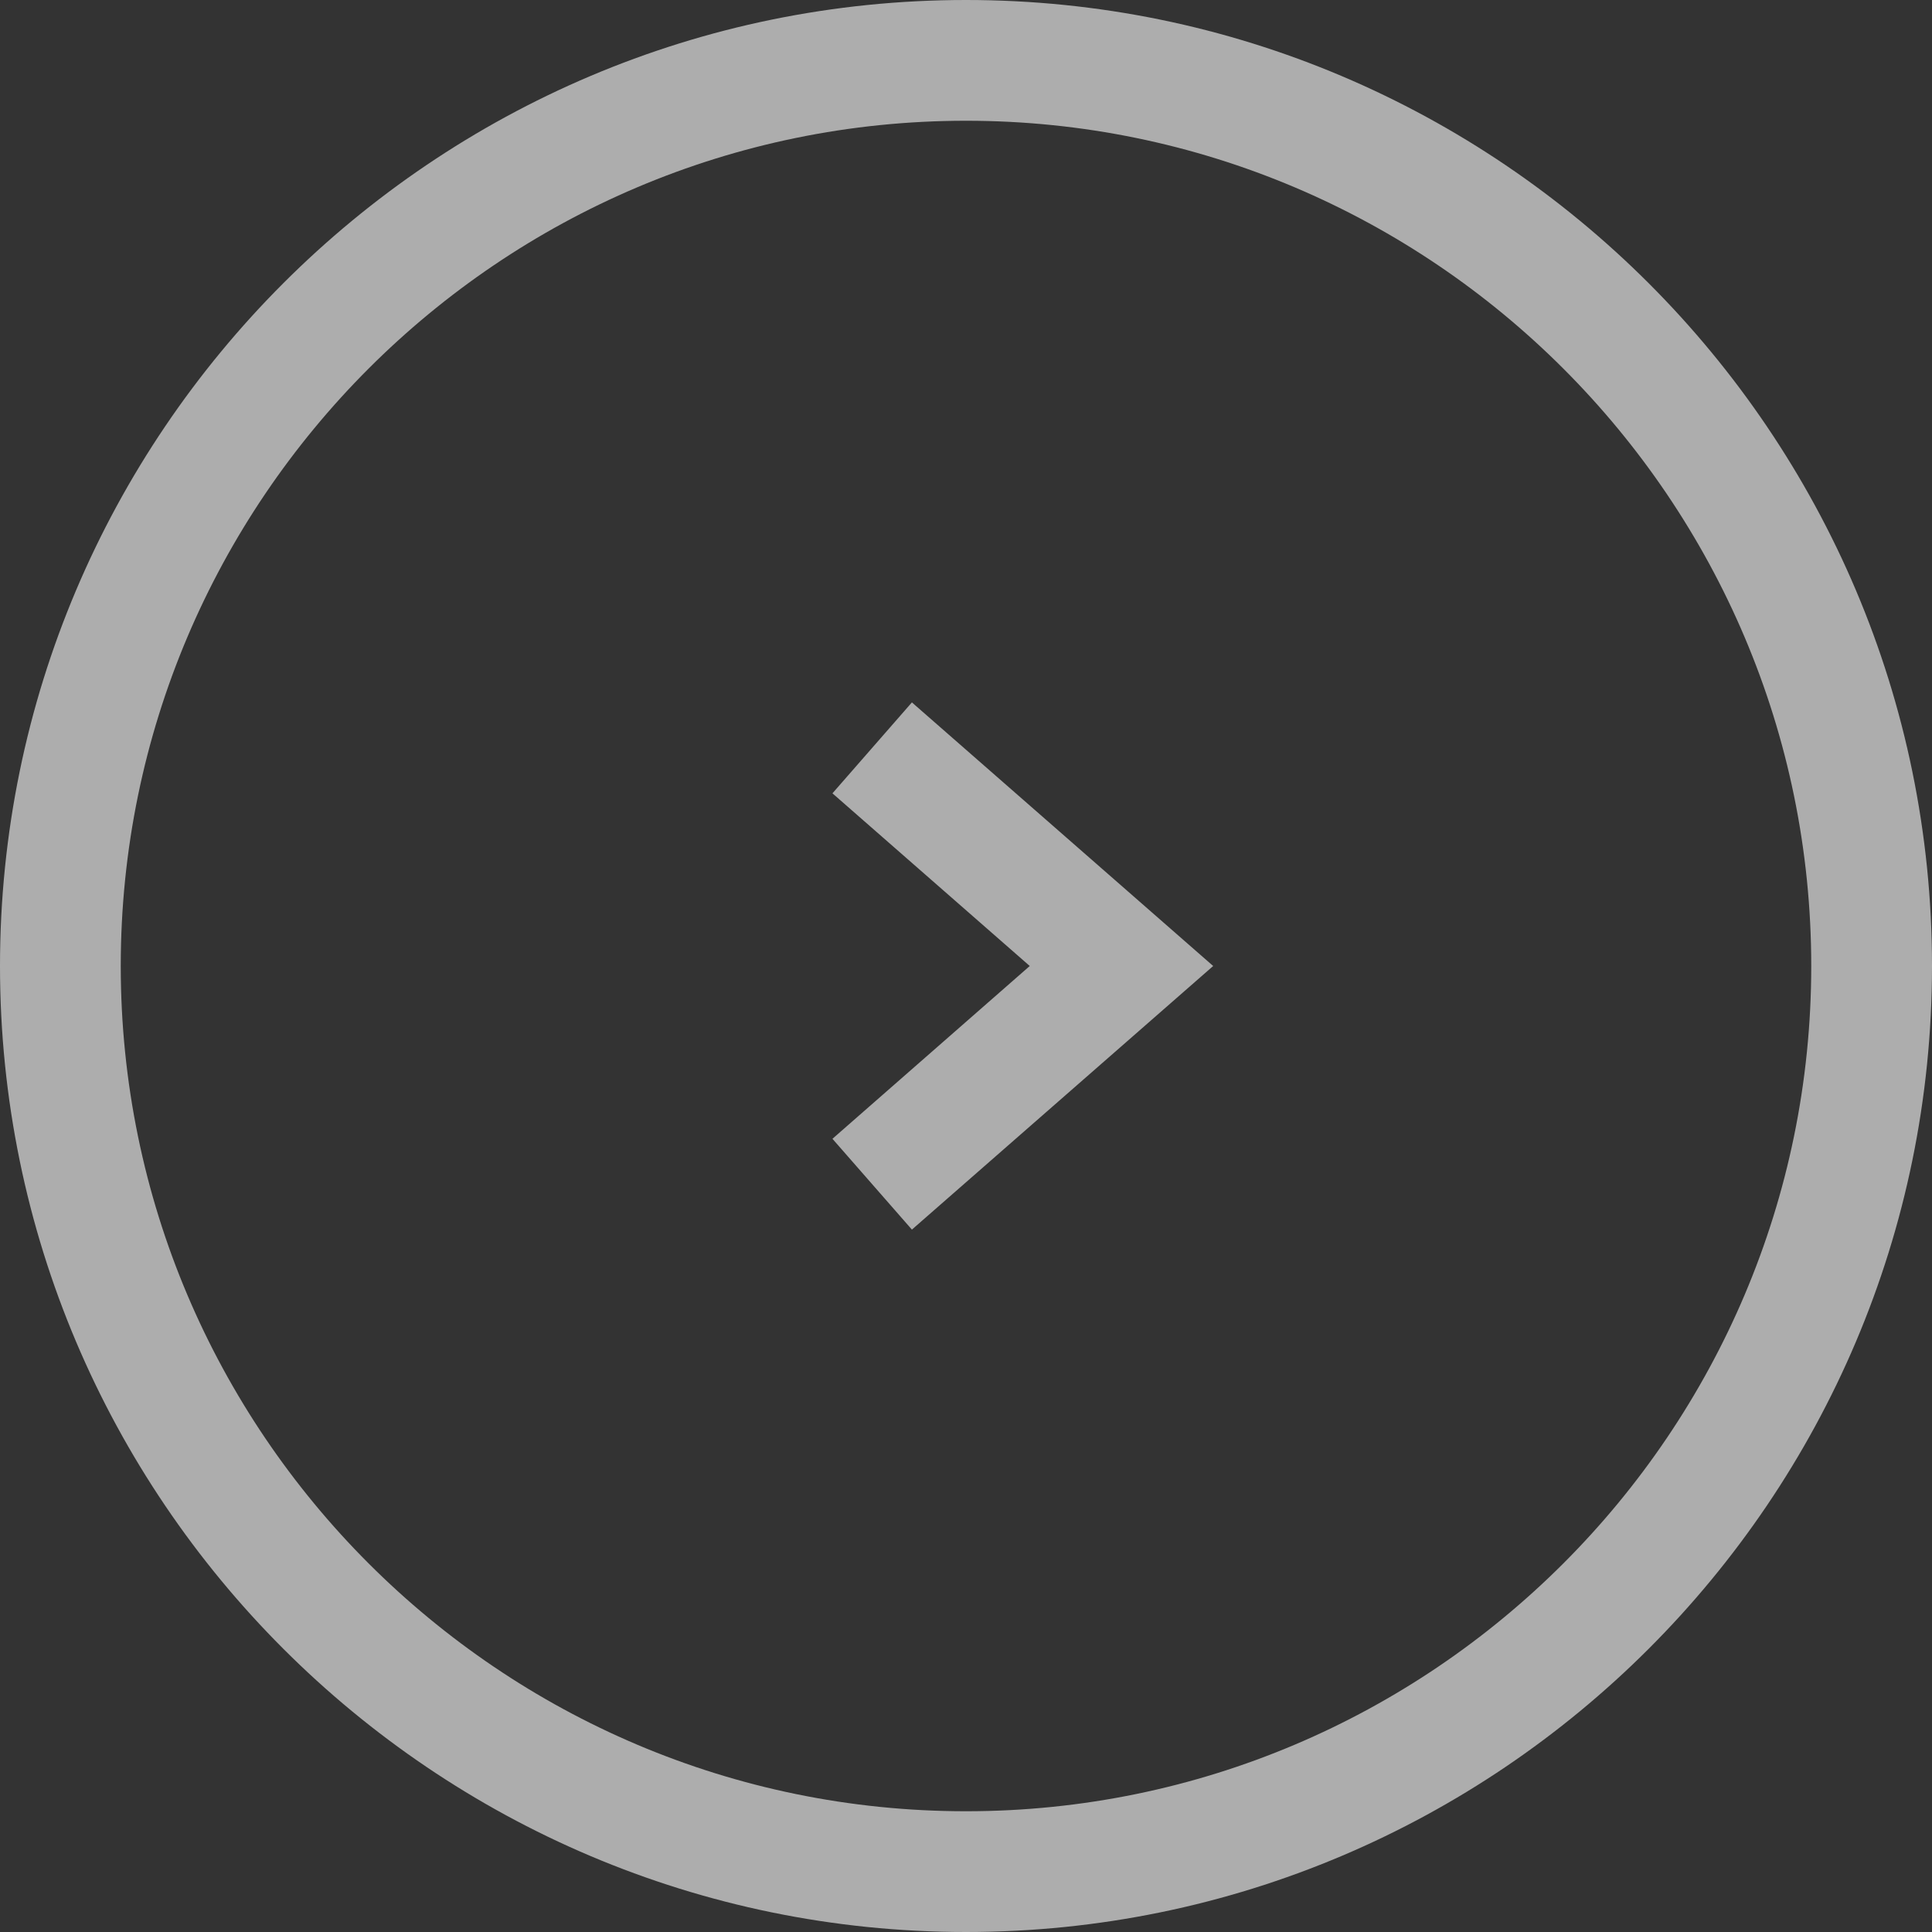 <?xml version="1.0" encoding="UTF-8"?><svg id="_レイヤー_1" xmlns="http://www.w3.org/2000/svg" width="16" height="16" viewBox="0 0 16 16"><rect x="0" y="0" width="16" height="16" fill="#333333" stroke="none"/><path d="M8,16C3.589,16,0,12.411,0,8S3.589,0,8,0s8,3.589,8,8-3.589,8-8,8ZM8,1c-3.86,0-7,3.14-7,7s3.14,7,7,7,7-3.141,7-7S11.859,1,8,1ZM10.047,8l-2.495-2.183-.658.753,1.634,1.43-1.634,1.431.658.752,2.495-2.183Z" fill="#fff" opacity=".6"/></svg>